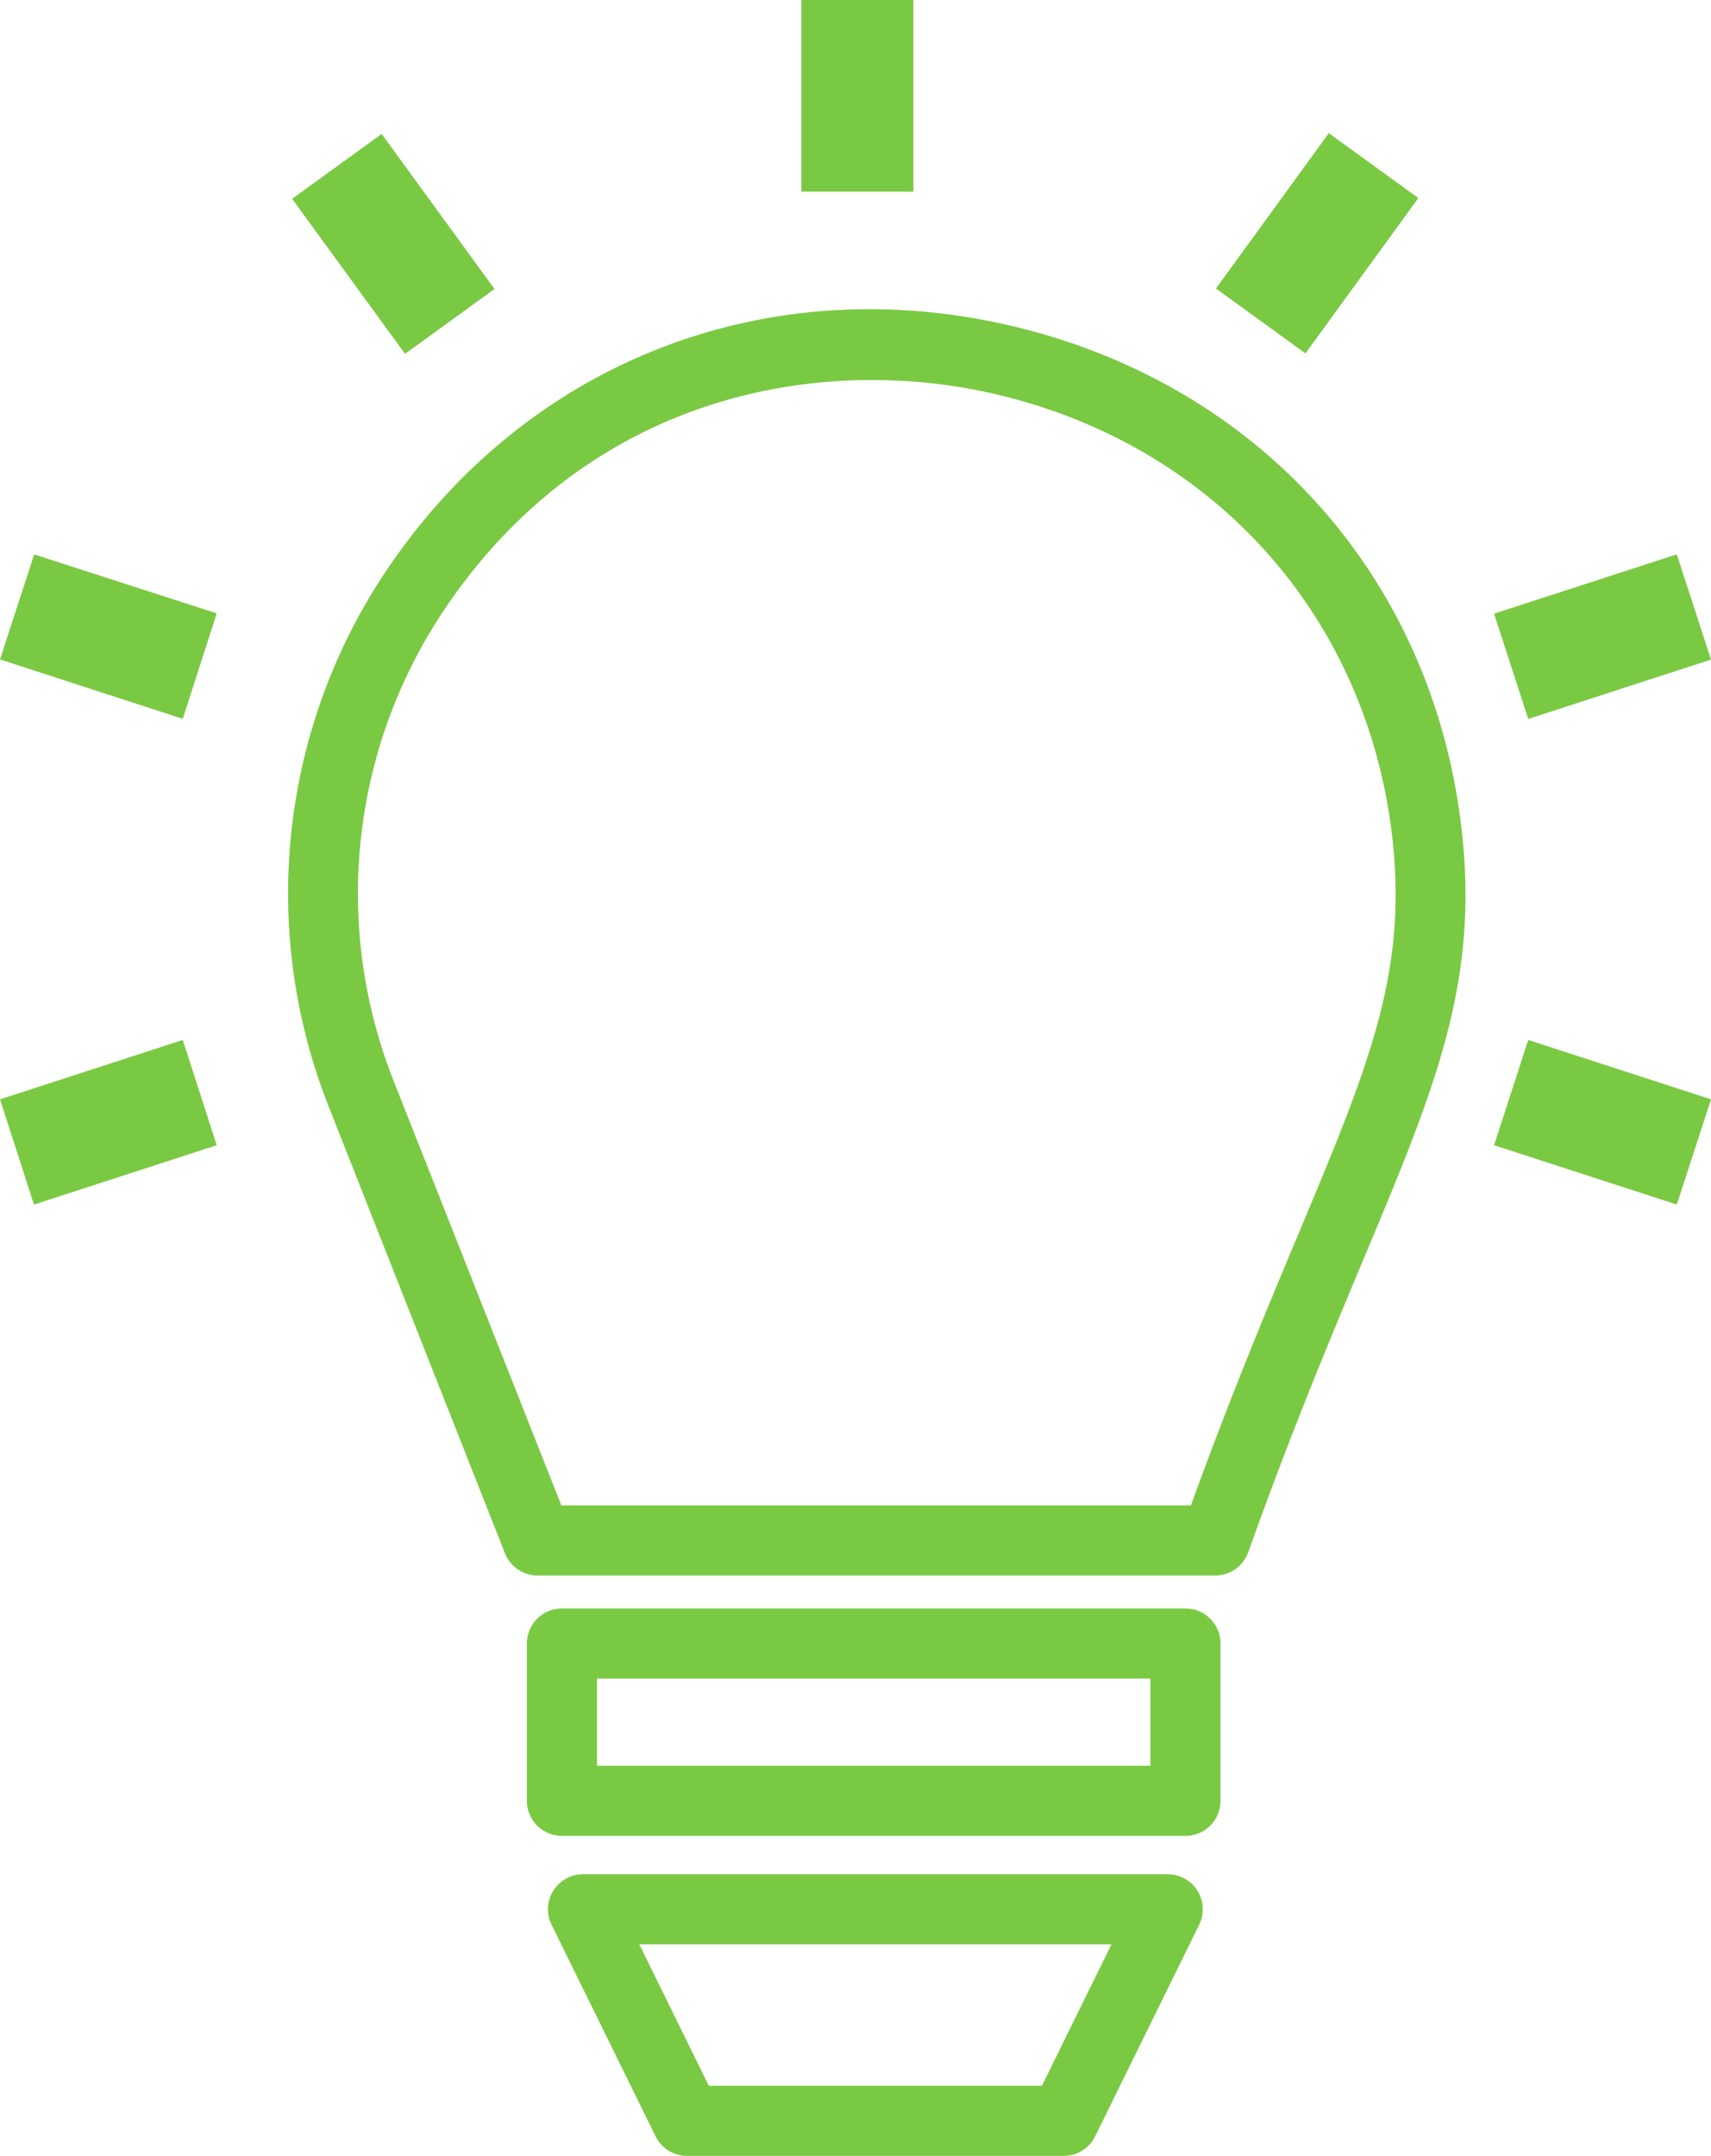 <svg xmlns="http://www.w3.org/2000/svg" width="290.22" height="365.54" viewBox="0 0 290.22 365.54"><path d="M154.93,32.49h-19V0h19Z" fill="#7ac943"/><path d="M83.88,49l-15.18,11L49.55,33.71l15.19-11Z" fill="#7ac943"/><path d="M36.76,104,31,121.88,0,111.81,5.8,94Z" fill="#7ac943"/><path d="M36.76,194.18l-31,10.06L0,186.4l31-10.07Z" fill="#7ac943"/><path d="M290.22,186.4l-5.8,17.84-31-10.06,5.8-17.85Z" fill="#7ac943"/><path d="M290.22,111.84l-31,10.06-5.8-17.85,31-10.06Z" fill="#7ac943"/><path d="M240.58,33.58,221.43,59.92l-15.18-11,19.14-26.34Z" fill="#7ac943"/><path d="M201.08,311.28H95.31a5.94,5.94,0,0,1-5.94-5.94V278.67a5.94,5.94,0,0,1,5.94-5.94H201.08a5.94,5.94,0,0,1,5.94,5.94v26.67A5.94,5.94,0,0,1,201.08,311.28ZM101.26,299.4h93.88V284.61H101.26Z" fill="#7ac943"/><path d="M180.43,365.54h-63.9a5.92,5.92,0,0,1-5.33-3.32L93.56,326.36a5.94,5.94,0,0,1,5.33-8.57h99.18a5.94,5.94,0,0,1,5.33,8.57l-17.64,35.86A5.92,5.92,0,0,1,180.43,365.54Zm-60.2-11.88h56.5l11.8-24h-80.1Z" fill="#7ac943"/><path d="M206.13,267.14H91.18a6,6,0,0,1-5.53-3.76L55.74,187.59a98.22,98.22,0,0,1,10.51-91.9c24-34.86,64.66-50.28,106.1-40.25,41.14,10,70,42,75.38,83.62,3.47,26.94-4.07,44.93-16.57,74.72-5.44,13-12.2,29.11-19.43,49.41A6,6,0,0,1,206.13,267.14ZM95.22,255.25H202c6.8-18.75,13.11-33.81,18.25-46.06,12.12-28.91,18.8-44.84,15.74-68.61h0C231.23,104,205.79,75.76,169.56,67,140.92,60.06,101.3,65.73,76,102.43a86.38,86.38,0,0,0-9.25,80.8Z" fill="#7ac943"/></svg>